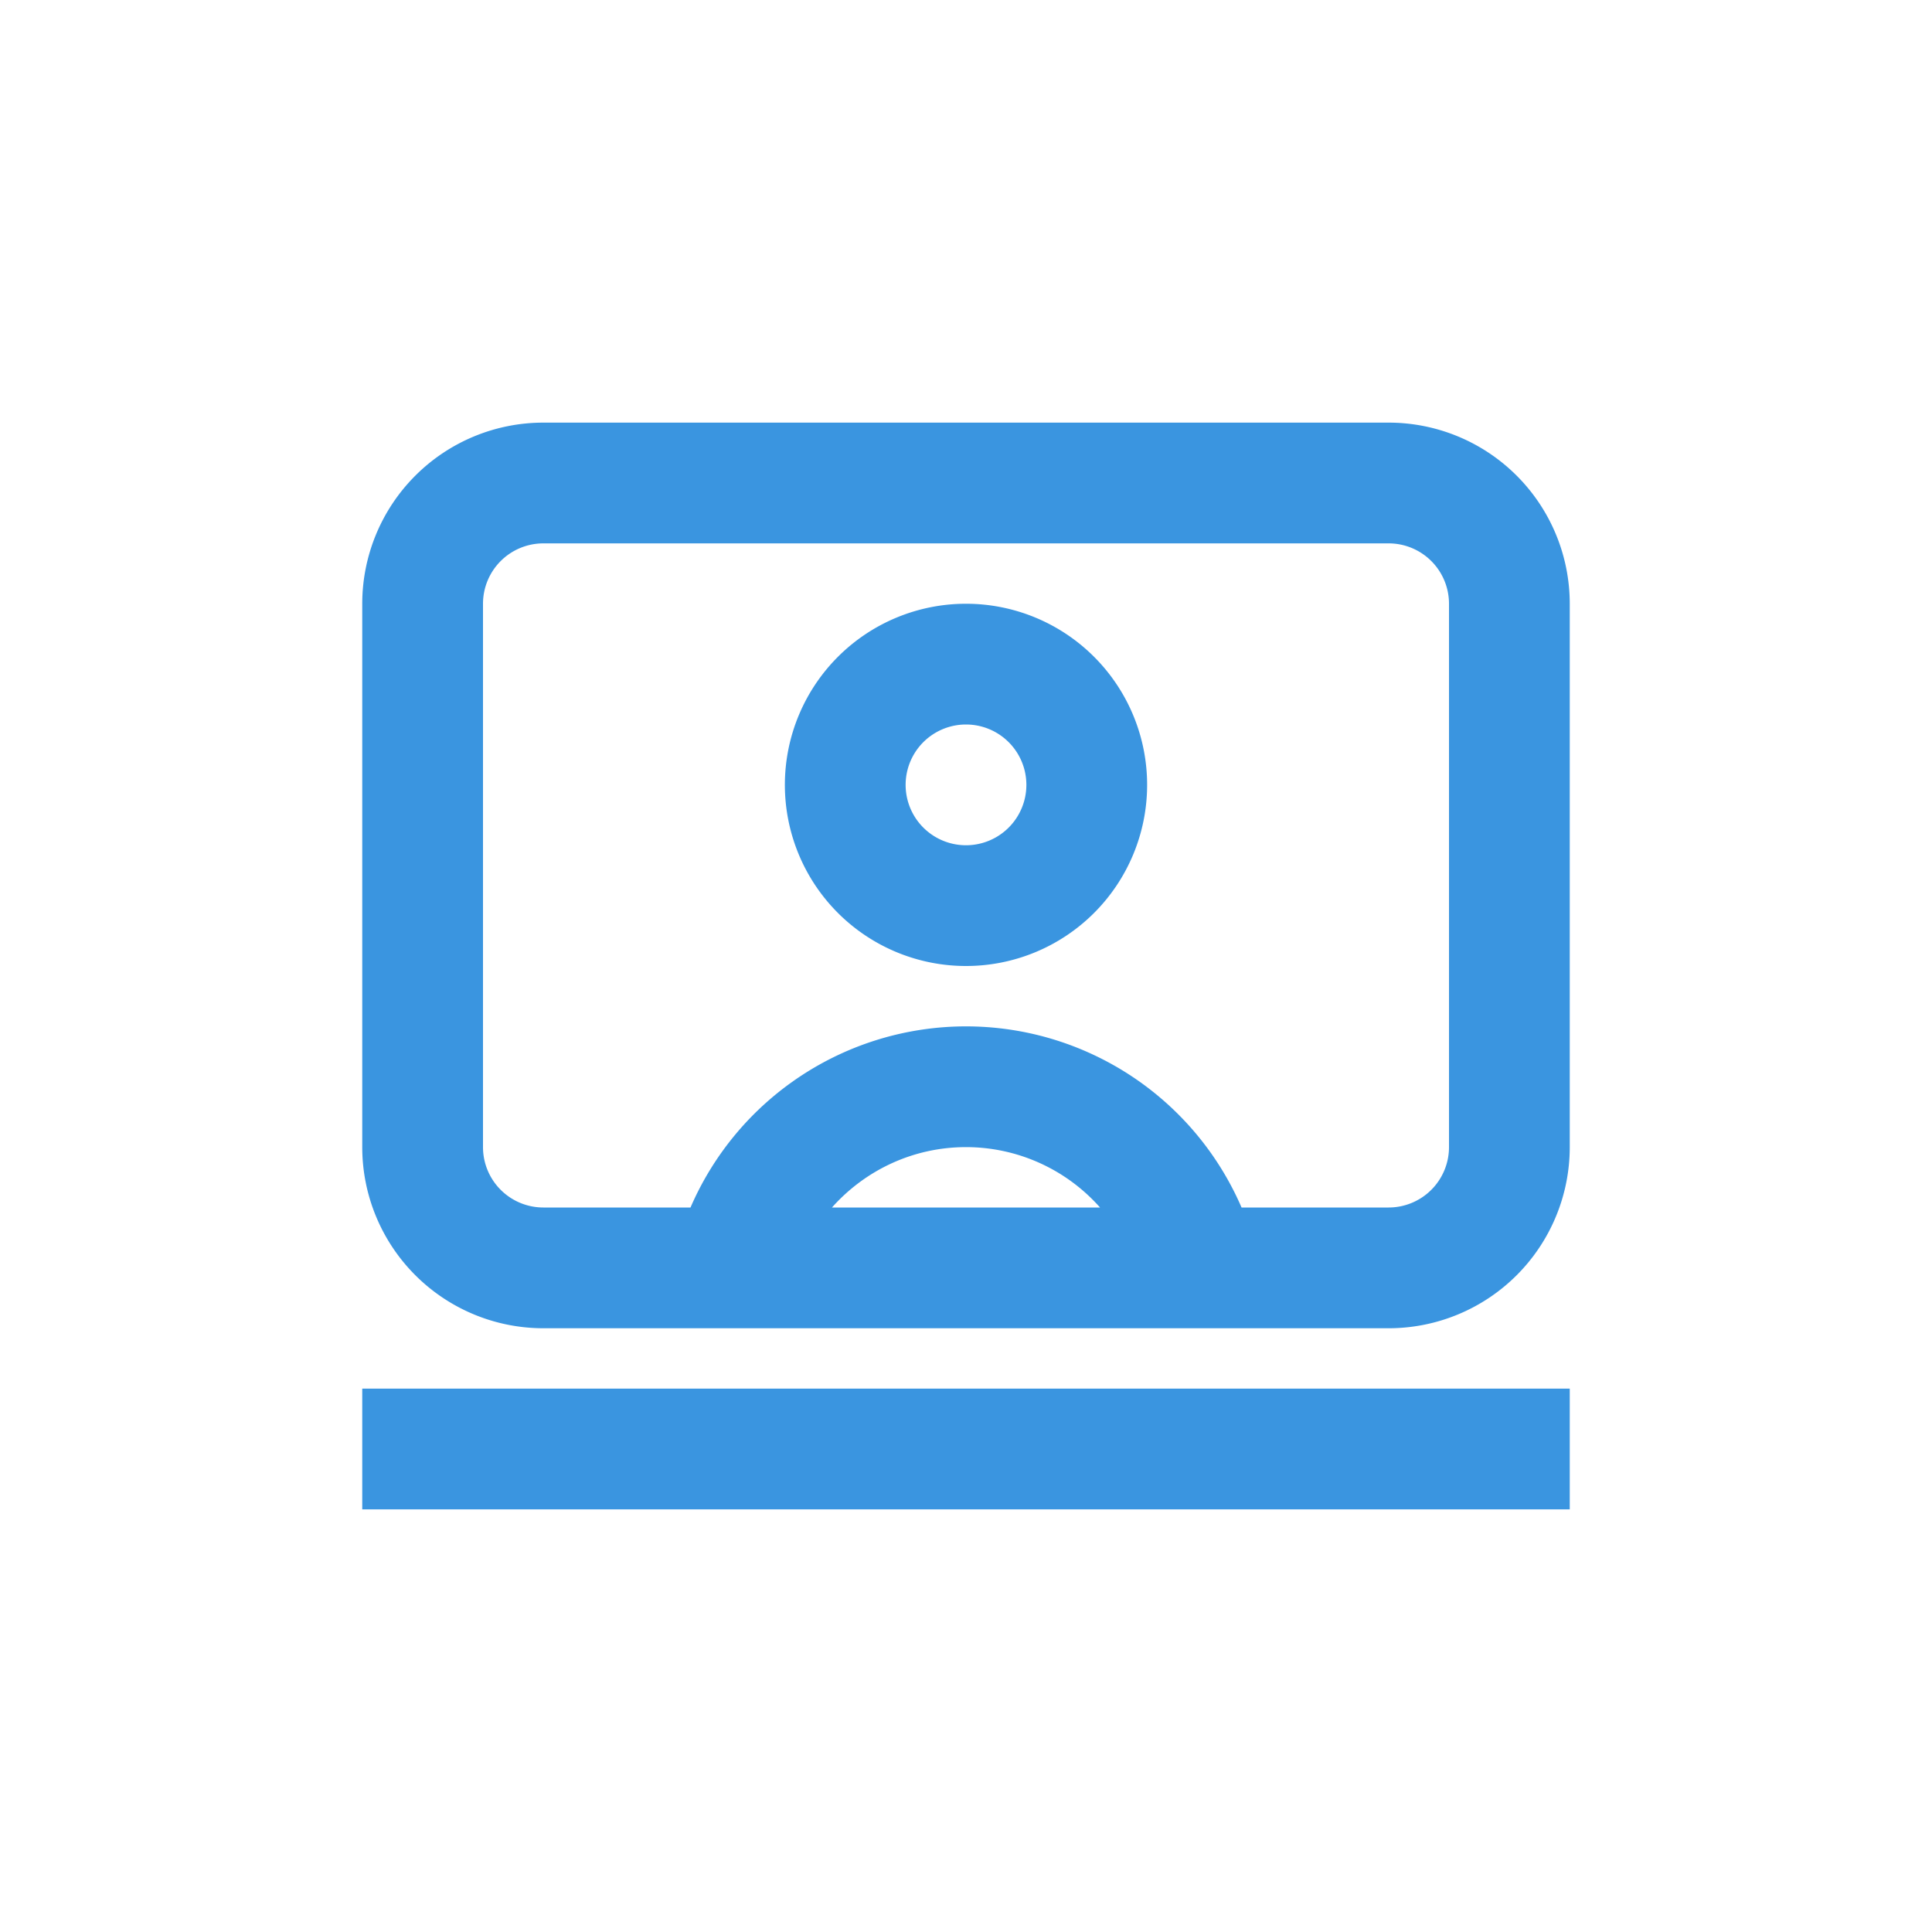 <svg xmlns="http://www.w3.org/2000/svg" width="32" height="32" fill="none"><path fill="#3A95E0" d="M26 23v2H6v-2h20Zm-10-6a4.972 4.972 0 0 1 4.564 3H23a1 1 0 0 0 1-1v-9a1 1 0 0 0-1-1H9a1 1 0 0 0-1 1v9a1 1 0 0 0 1 1h2.437A4.972 4.972 0 0 1 16 17Zm0 2c-.878 0-1.673.385-2.22 1h4.44A2.965 2.965 0 0 0 16 19Zm1-6a1 1 0 1 0-2 0 1 1 0 0 0 2 0Zm2 0a3 3 0 1 1-6 0 3 3 0 0 1 6 0Zm7 6a3 3 0 0 1-3 3H9a3 3 0 0 1-3-3v-9a3 3 0 0 1 3-3h14a3 3 0 0 1 3 3v9Z"/></svg>